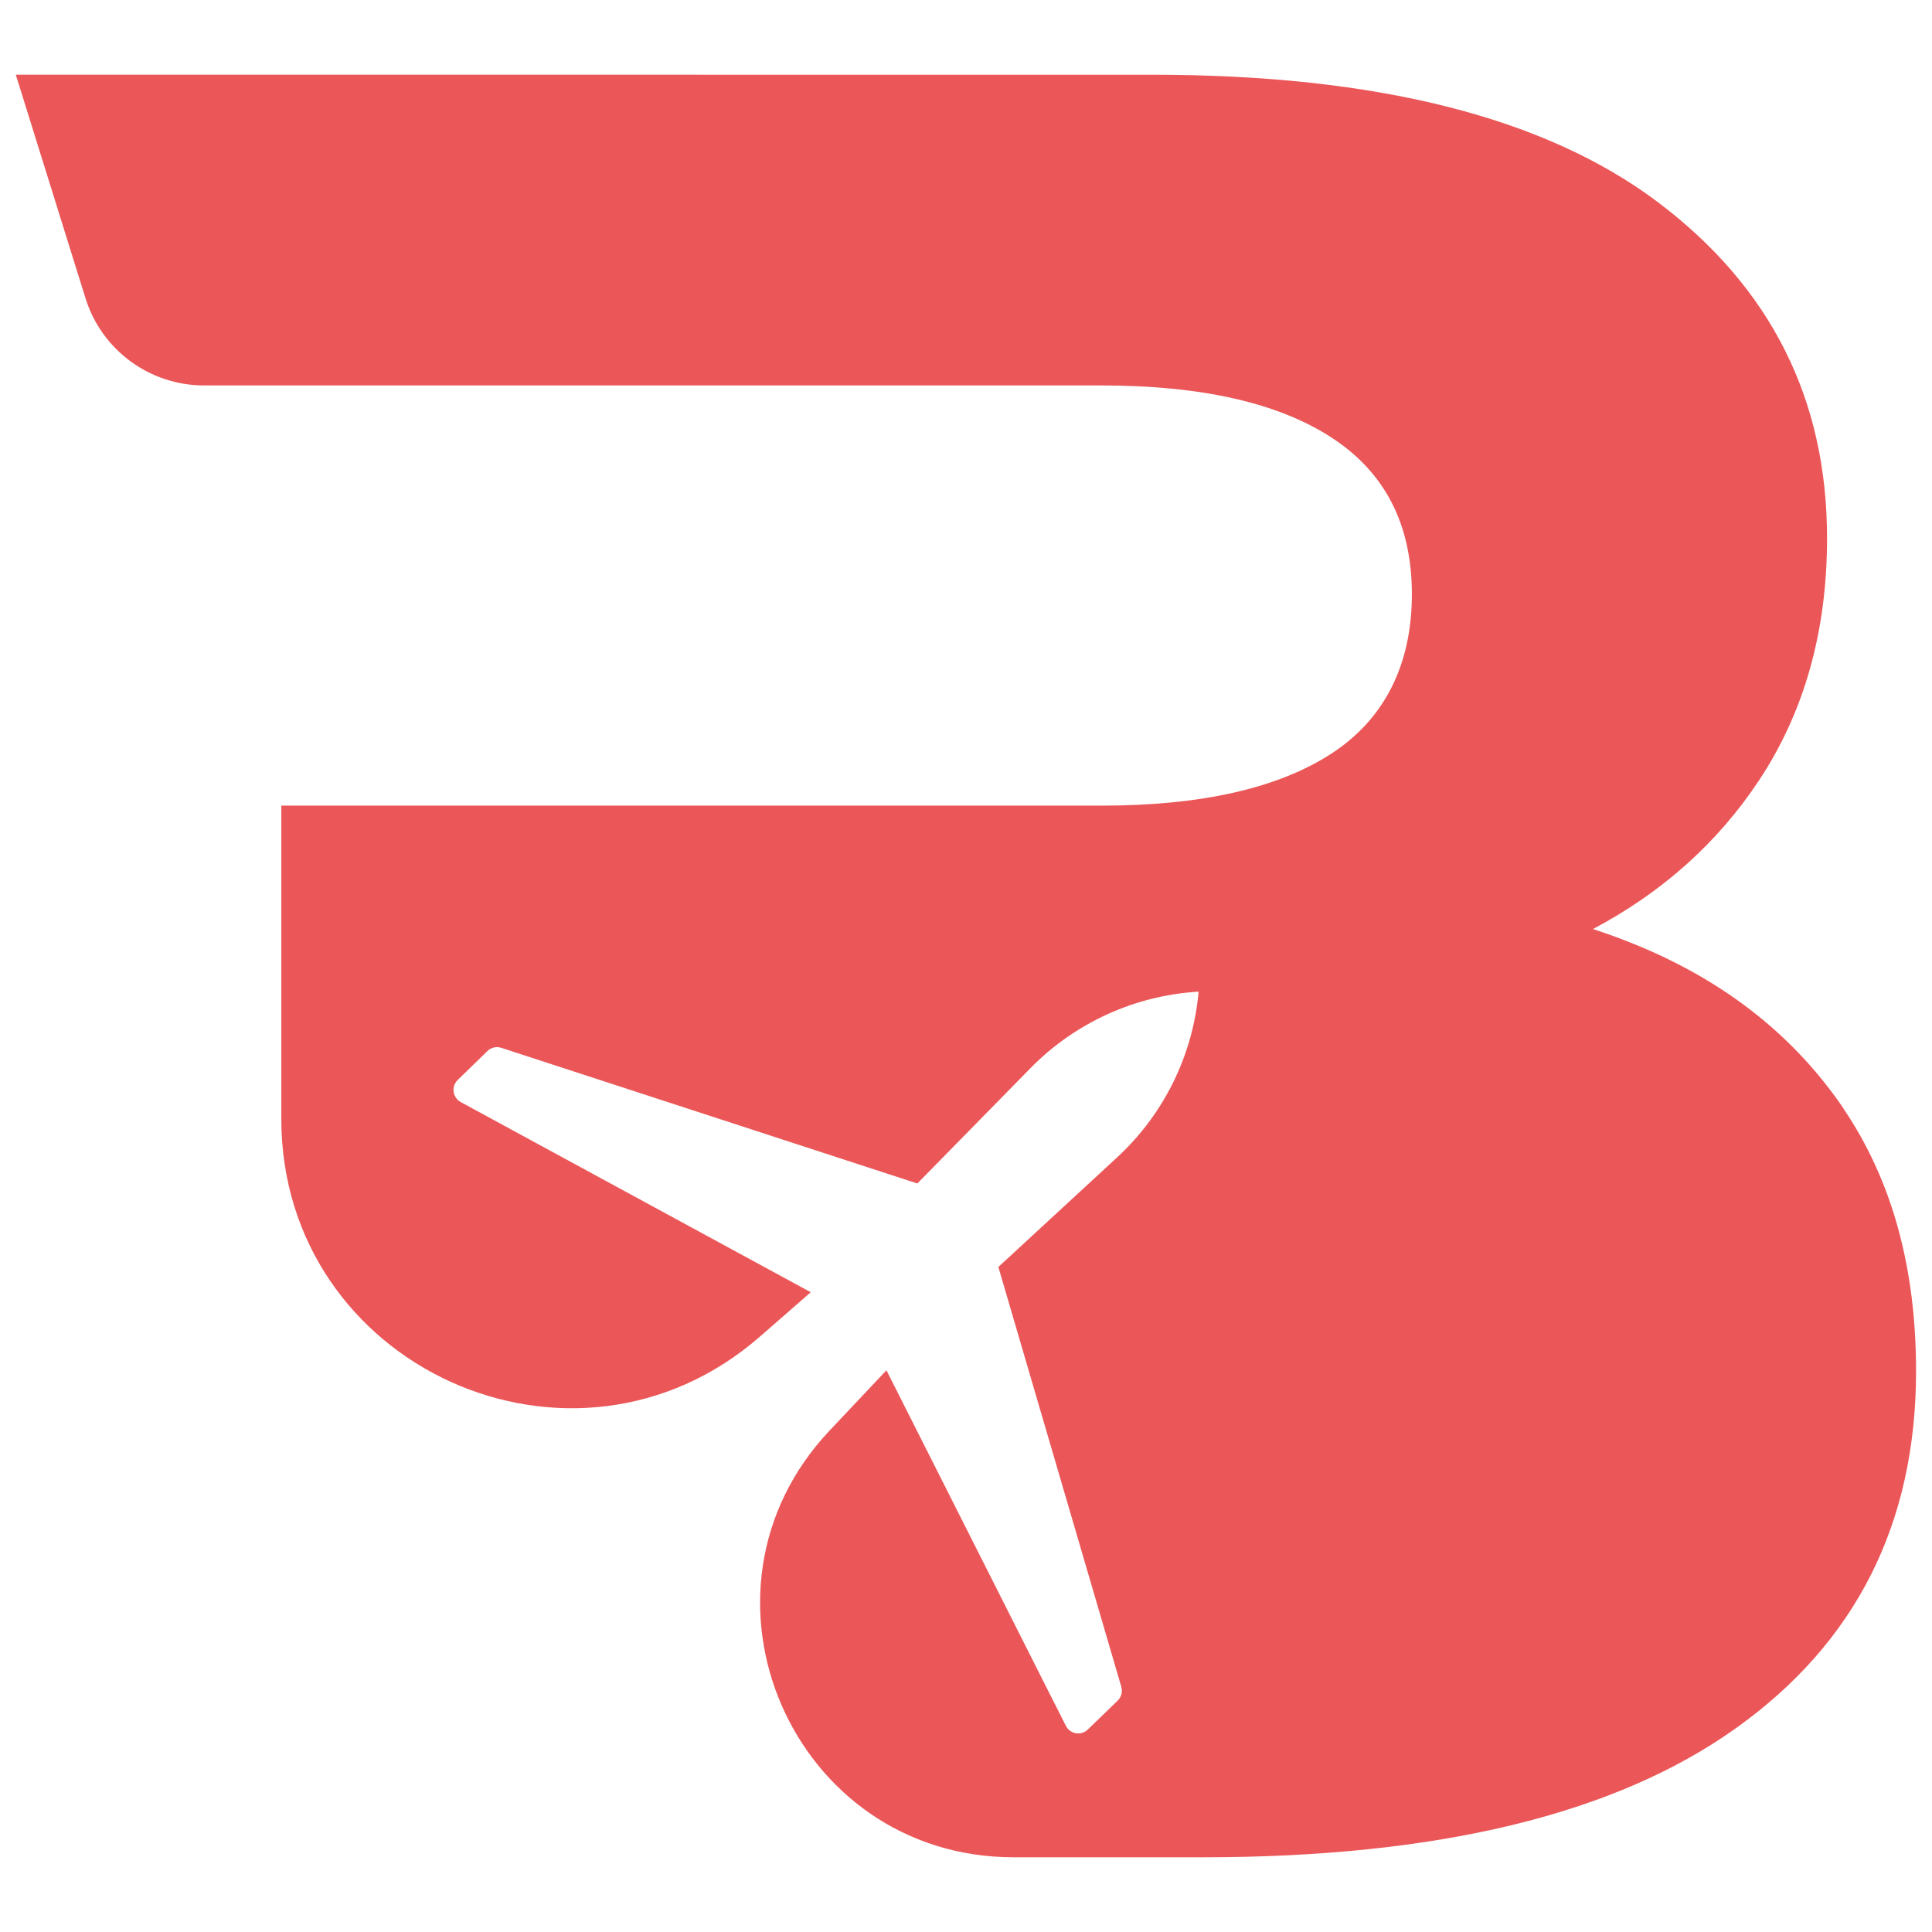 <?xml version="1.0" encoding="UTF-8"?>
<svg xmlns="http://www.w3.org/2000/svg" xmlns:xlink="http://www.w3.org/1999/xlink" viewBox="0 0 280 280">
  <defs>
    <style>
      .cls-1 {
        fill: #eb5758;
      }

      .cls-2 {
        fill: url(#linear-gradient);
      }

      .cls-2, .cls-3 {
        mix-blend-mode: multiply;
      }

      .cls-4 {
        isolation: isolate;
      }

      .cls-3 {
        fill: url(#linear-gradient-2);
      }

      .cls-5 {
        filter: url(#luminosity-noclip);
      }

      .cls-6 {
        mask: url(#mask-1);
      }

      .cls-7 {
        mask: url(#mask);
      }
    </style>
    <filter id="luminosity-noclip" x="43.34" y="156.51" width="114.33" height="112.35" color-interpolation-filters="sRGB" filterUnits="userSpaceOnUse">
      <feFlood flood-color="#fff" result="bg"/>
      <feBlend in="SourceGraphic" in2="bg"/>
    </filter>
    <filter id="luminosity-noclip-2" x="43.34" y="-6173.19" width="114.33" height="32766" color-interpolation-filters="sRGB" filterUnits="userSpaceOnUse">
      <feFlood flood-color="#fff" result="bg"/>
      <feBlend in="SourceGraphic" in2="bg"/>
    </filter>
    <mask id="mask-1" x="43.34" y="-6173.19" width="114.33" height="32766" maskUnits="userSpaceOnUse"/>
    <linearGradient id="linear-gradient" x1="72.75" y1="242.77" x2="118.82" y2="196.7" gradientUnits="userSpaceOnUse">
      <stop offset="0" stop-color="#000"/>
      <stop offset=".11" stop-color="#040404"/>
      <stop offset=".24" stop-color="#111"/>
      <stop offset=".37" stop-color="#272727"/>
      <stop offset=".5" stop-color="#464646"/>
      <stop offset=".64" stop-color="#6e6e6e"/>
      <stop offset=".77" stop-color="#9f9f9f"/>
      <stop offset=".91" stop-color="#d7d7d7"/>
      <stop offset="1" stop-color="#fff"/>
    </linearGradient>
    <mask id="mask" x="43.34" y="156.51" width="114.33" height="112.35" maskUnits="userSpaceOnUse">
      <g class="cls-5">
        <g class="cls-6">
          <path class="cls-2" d="m155.39,251.02c-.37-.18-.7-.48-.9-.89l-1.58-3.14c-.03-.05-.06-.11-.09-.16l-24.34-48.24-8.25,8.75c-20.91,22.18-7.09,57.87,21.79,61.52l15.65-18.2c-.64.62-1.55.71-2.27.36Zm-37.88-63.75l-50.73-27.56c-.43-.24-.73-.59-.9-1.01-.29-.72-.16-1.59.46-2.19l-23.01,20.32c9.55,25.99,43.74,37.01,66.84,16.84l7.33-6.4Z"/>
        </g>
      </g>
    </mask>
    <linearGradient id="linear-gradient-2" x1="72.75" y1="242.77" x2="118.82" y2="196.7" gradientUnits="userSpaceOnUse">
      <stop offset="0" stop-color="#595a5c"/>
      <stop offset=".17" stop-color="#5d5e60"/>
      <stop offset=".36" stop-color="#6a6b6d"/>
      <stop offset=".55" stop-color="#808183"/>
      <stop offset=".75" stop-color="#9fa0a2"/>
      <stop offset=".95" stop-color="#c6c7c9"/>
      <stop offset="1" stop-color="#d1d2d4"/>
    </linearGradient>
  </defs>
  <g class="cls-4">
    <g id="Layer_1" data-name="Layer 1">
      <g>
        <path class="cls-1" d="m267.19,160.67c-7.02-10.33-16.79-18.14-29.34-23.43-2.27-.95-4.59-1.82-6.98-2.6,9.98-5.28,17.97-12.41,23.96-21.39,6.64-9.96,9.96-21.71,9.96-35.25,0-20.17-8.19-36.41-24.54-48.72-16.36-12.3-40.78-18.45-73.25-18.45H2.29l10.1,32.39c2.34,7.52,9.31,12.64,17.18,12.64h130.03c14.51,0,25.65,2.52,33.4,7.57,7.75,5.05,11.62,12.61,11.62,22.69s-3.88,18.03-11.62,23.07c-7.75,5.05-18.89,7.57-33.4,7.57H40.77v45.39c0,35.95,42.33,55.18,69.4,31.53l7.33-6.4-50.73-27.56c-.43-.24-.73-.59-.9-1.01-.29-.72-.16-1.59.46-2.19l4.32-4.2c.37-.36.87-.56,1.38-.56.21,0,.43.03.64.1l1.7.56,58.58,19.1,16.42-16.74c6.46-6.58,15.14-10.52,24.34-11.06-.81,9.19-5.02,17.74-11.79,24l-17.23,15.9,17.82,60.85c.21.71,0,1.48-.53,2l-4.33,4.19c-.64.62-1.55.71-2.27.36-.37-.18-.7-.48-.9-.89l-1.58-3.14c-.03-.05-.06-.11-.09-.16l-24.34-48.24-8.25,8.75c-22.06,23.4-5.47,61.83,26.69,61.83h27.45c33.95,0,59.66-6.21,77.13-18.64,17.47-12.42,26.2-29.71,26.2-51.85,0-15-3.51-27.68-10.52-38.01Z"/>
        <g class="cls-7">
          <path class="cls-3" d="m155.39,251.02c-.37-.18-.7-.48-.9-.89l-1.58-3.14c-.03-.05-.06-.11-.09-.16l-24.34-48.24-8.25,8.75c-20.91,22.18-7.09,57.87,21.79,61.52l15.65-18.2c-.64.62-1.55.71-2.27.36Zm-37.88-63.75l-50.73-27.56c-.43-.24-.73-.59-.9-1.01-.29-.72-.16-1.59.46-2.19l-23.01,20.32c9.55,25.99,43.74,37.01,66.84,16.84l7.33-6.4Z"/>
        </g>
      </g>
    </g>
  </g>
</svg>